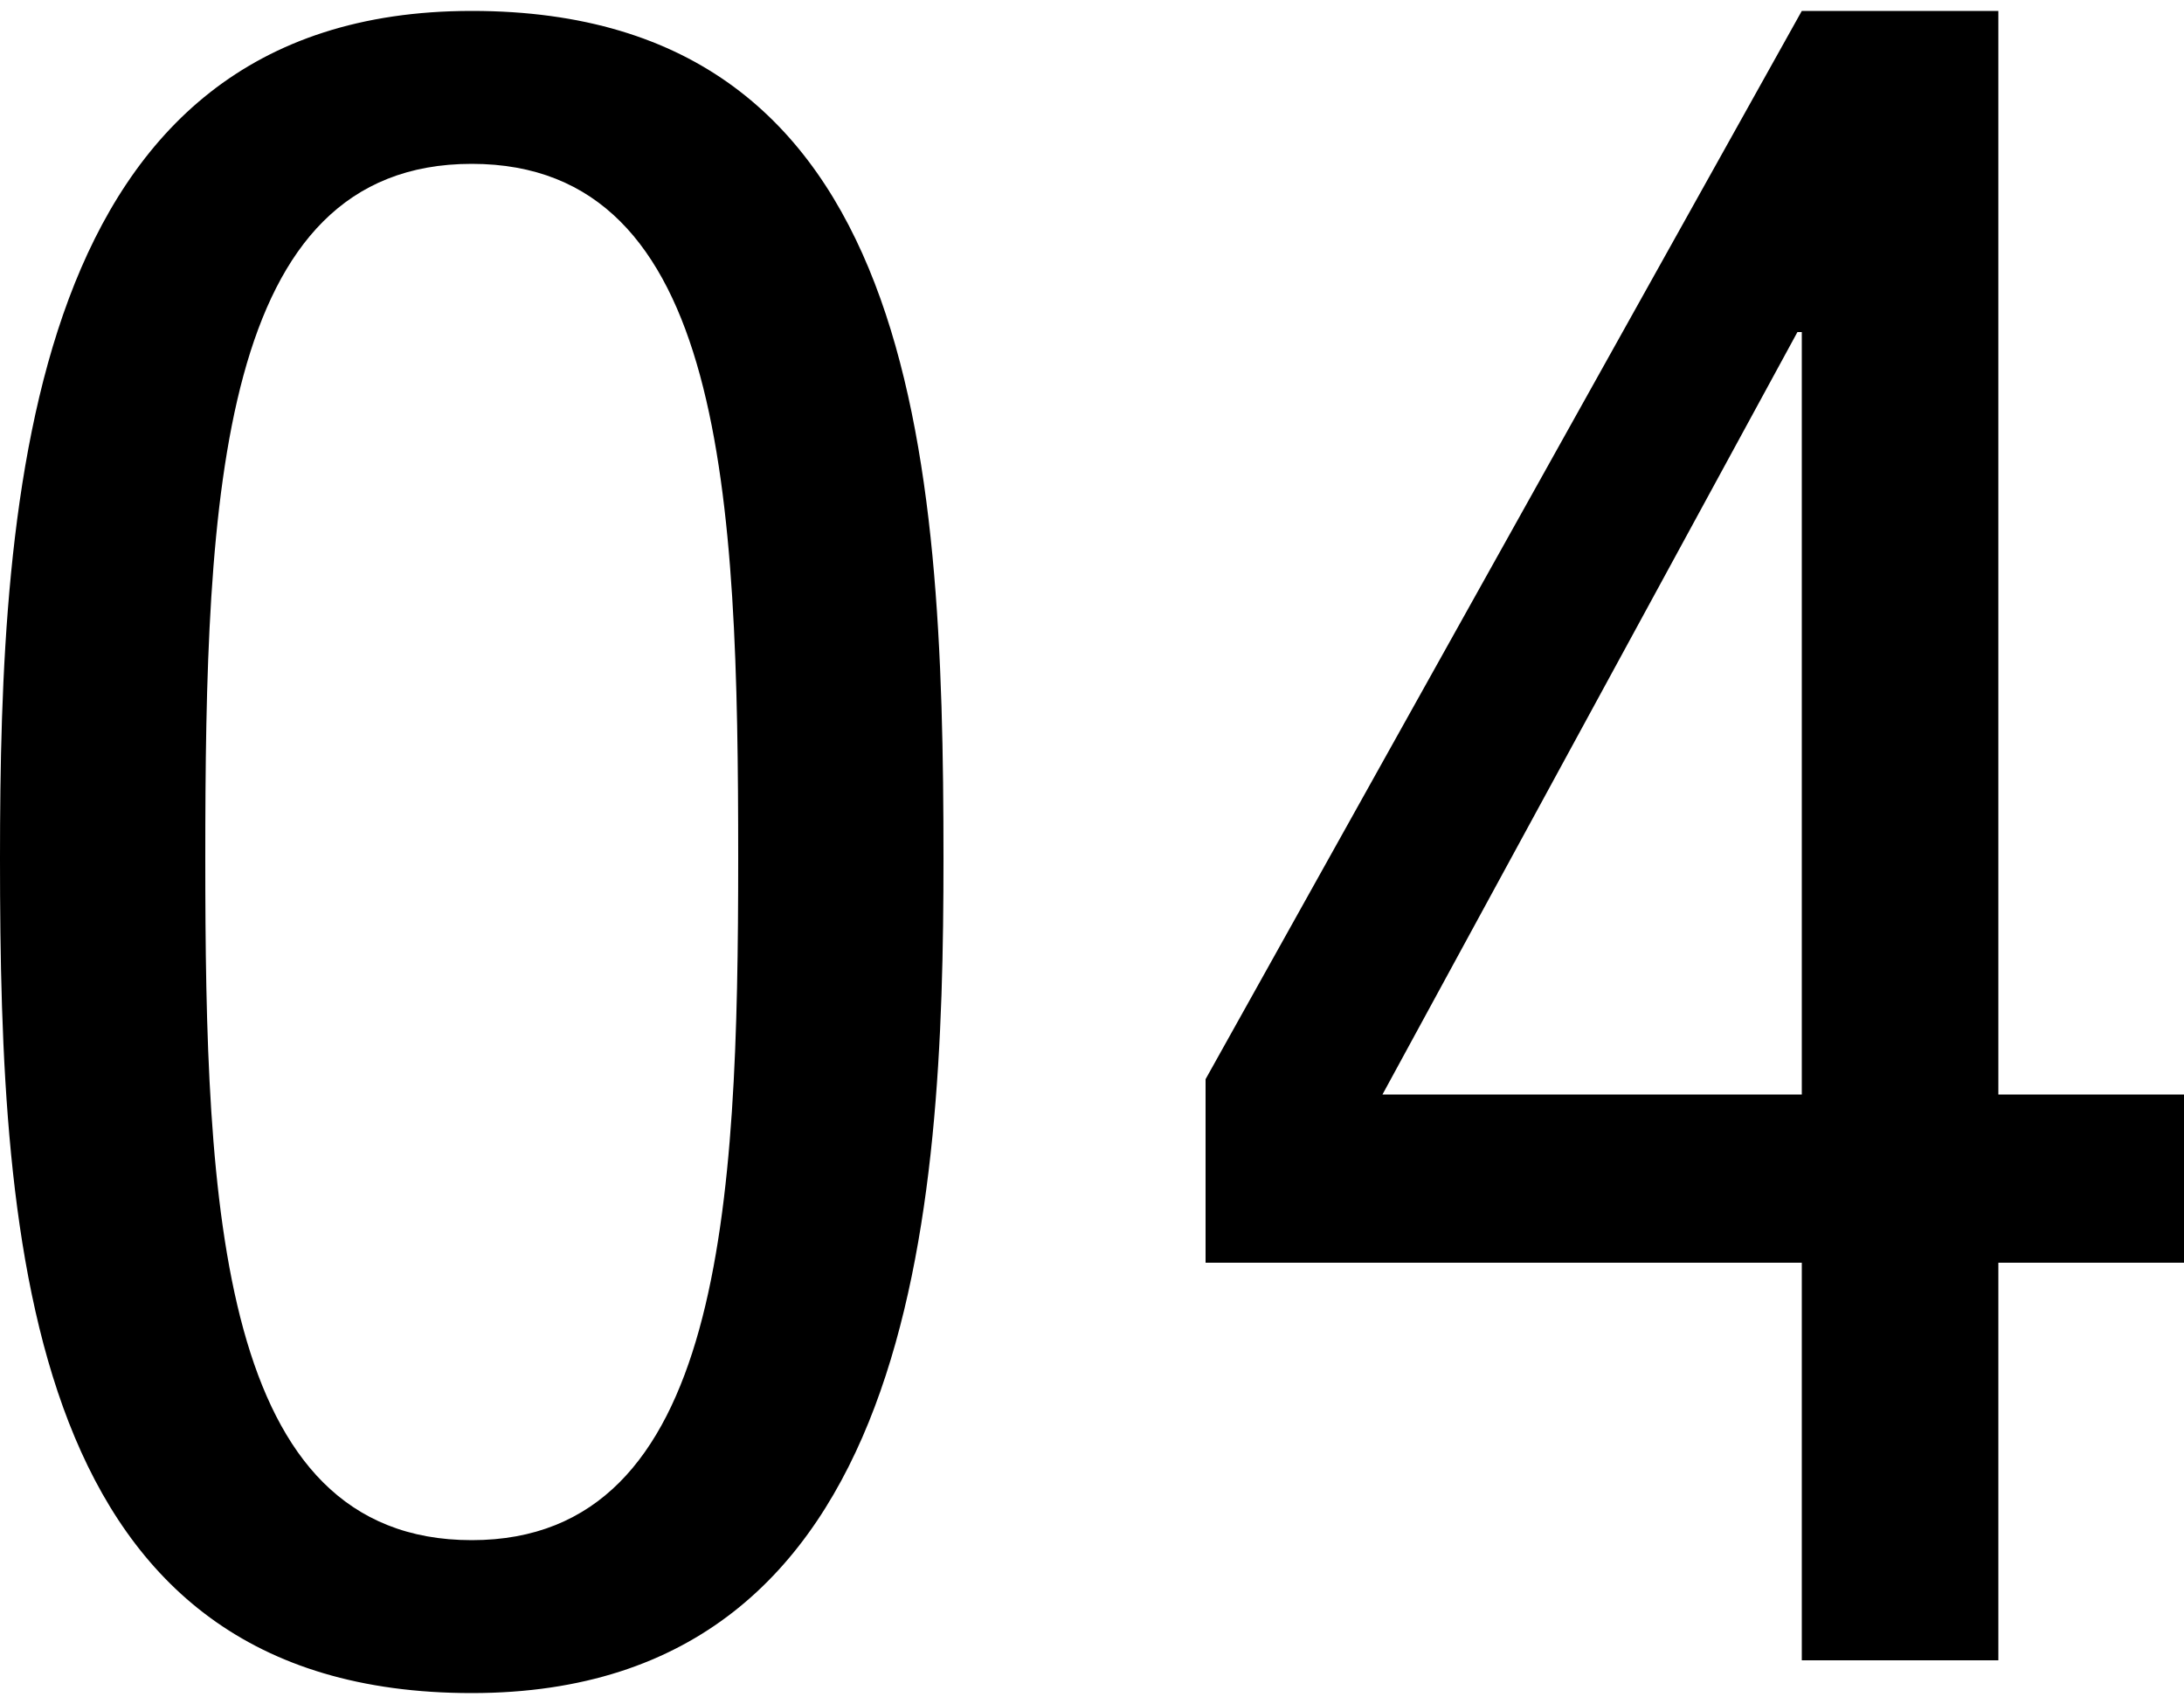 <?xml version="1.0" encoding="utf-8"?>
<!-- Generator: Adobe Illustrator 28.3.0, SVG Export Plug-In . SVG Version: 6.00 Build 0)  -->
<svg version="1.1" id="レイヤー_1" xmlns="http://www.w3.org/2000/svg" xmlns:xlink="http://www.w3.org/1999/xlink" x="0px"
	 y="0px" width="100px" height="78px" viewBox="0 0 100 78" style="enable-background:new 0 0 100 78;" xml:space="preserve">
<g id="_x30_4">
	<g>
		<path d="M0,39.3C0,22.7,1.2,0.5,21.6,0.5s21.6,20.3,21.6,38.8c0,16-1.2,38.2-21.6,38.2S0,57.2,0,39.3z M21.6,70.5
			c11.5,0,12.2-15.3,12.2-31.2c0-16.6-0.6-31.8-12.2-31.8S9.4,22.7,9.4,39.3C9.4,55.2,10,70.5,21.6,70.5z"/>
		<path d="M82.5,0.5h9v49.6h8.5v7.7h-8.5V76h-9V57.8H55.2v-8.4L82.5,0.5z M63.3,50.1h19.2V15.2h-0.2L63.3,50.1z"/>
	</g>
</g>
</svg>
